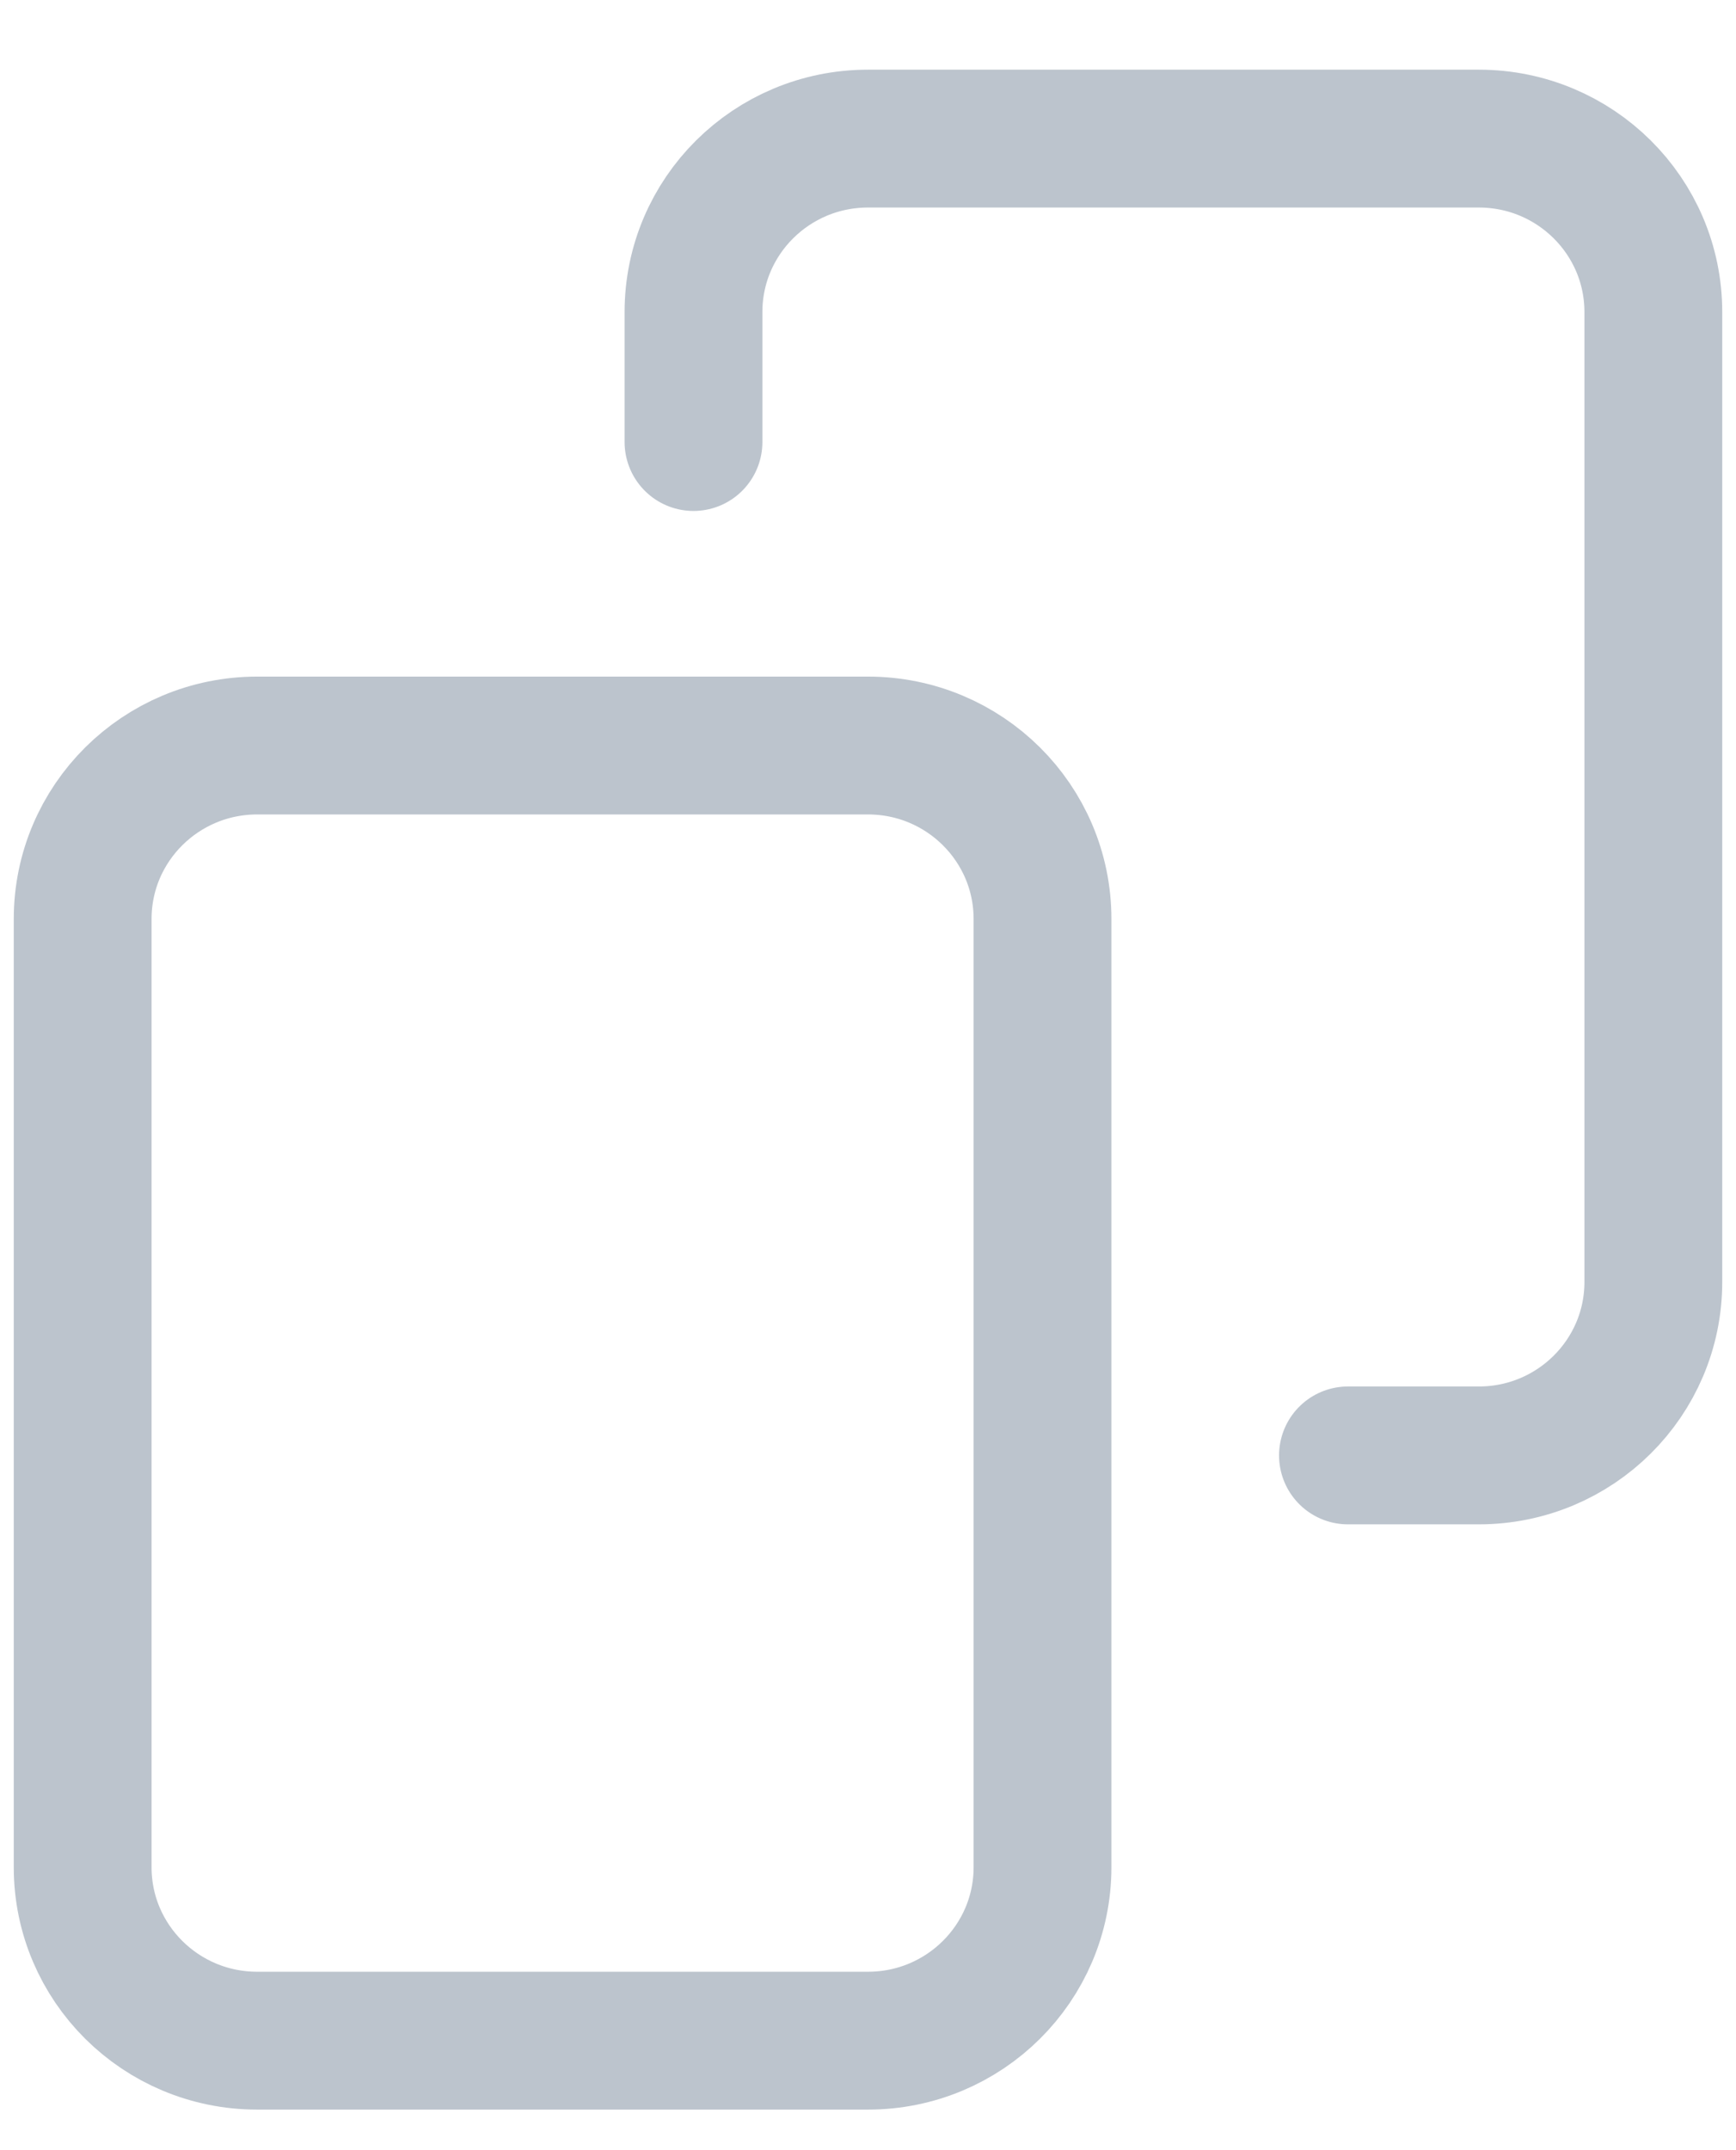 <svg width="21" height="26" viewBox="0 0 21 26" fill="none" xmlns="http://www.w3.org/2000/svg">
    <path d="M16.306 17.599H17.889C19.055 17.599 20 16.66 20 15.502V3.773C20 2.615 19.055 1.676 17.889 1.676H10.5C9.334 1.676 8.389 2.615 8.389 3.773V5.345M3.111 9.015H10.5C11.666 9.015 12.611 9.954 12.611 11.112V22.579C12.611 23.737 11.666 24.676 10.5 24.676H3.111C1.945 24.676 1 23.737 1 22.579V11.112C1 9.954 1.945 9.015 3.111 9.015Z" stroke="#BCC4CD" stroke-width="1.667" stroke-linecap="round" stroke-linejoin="round"/>
</svg>
